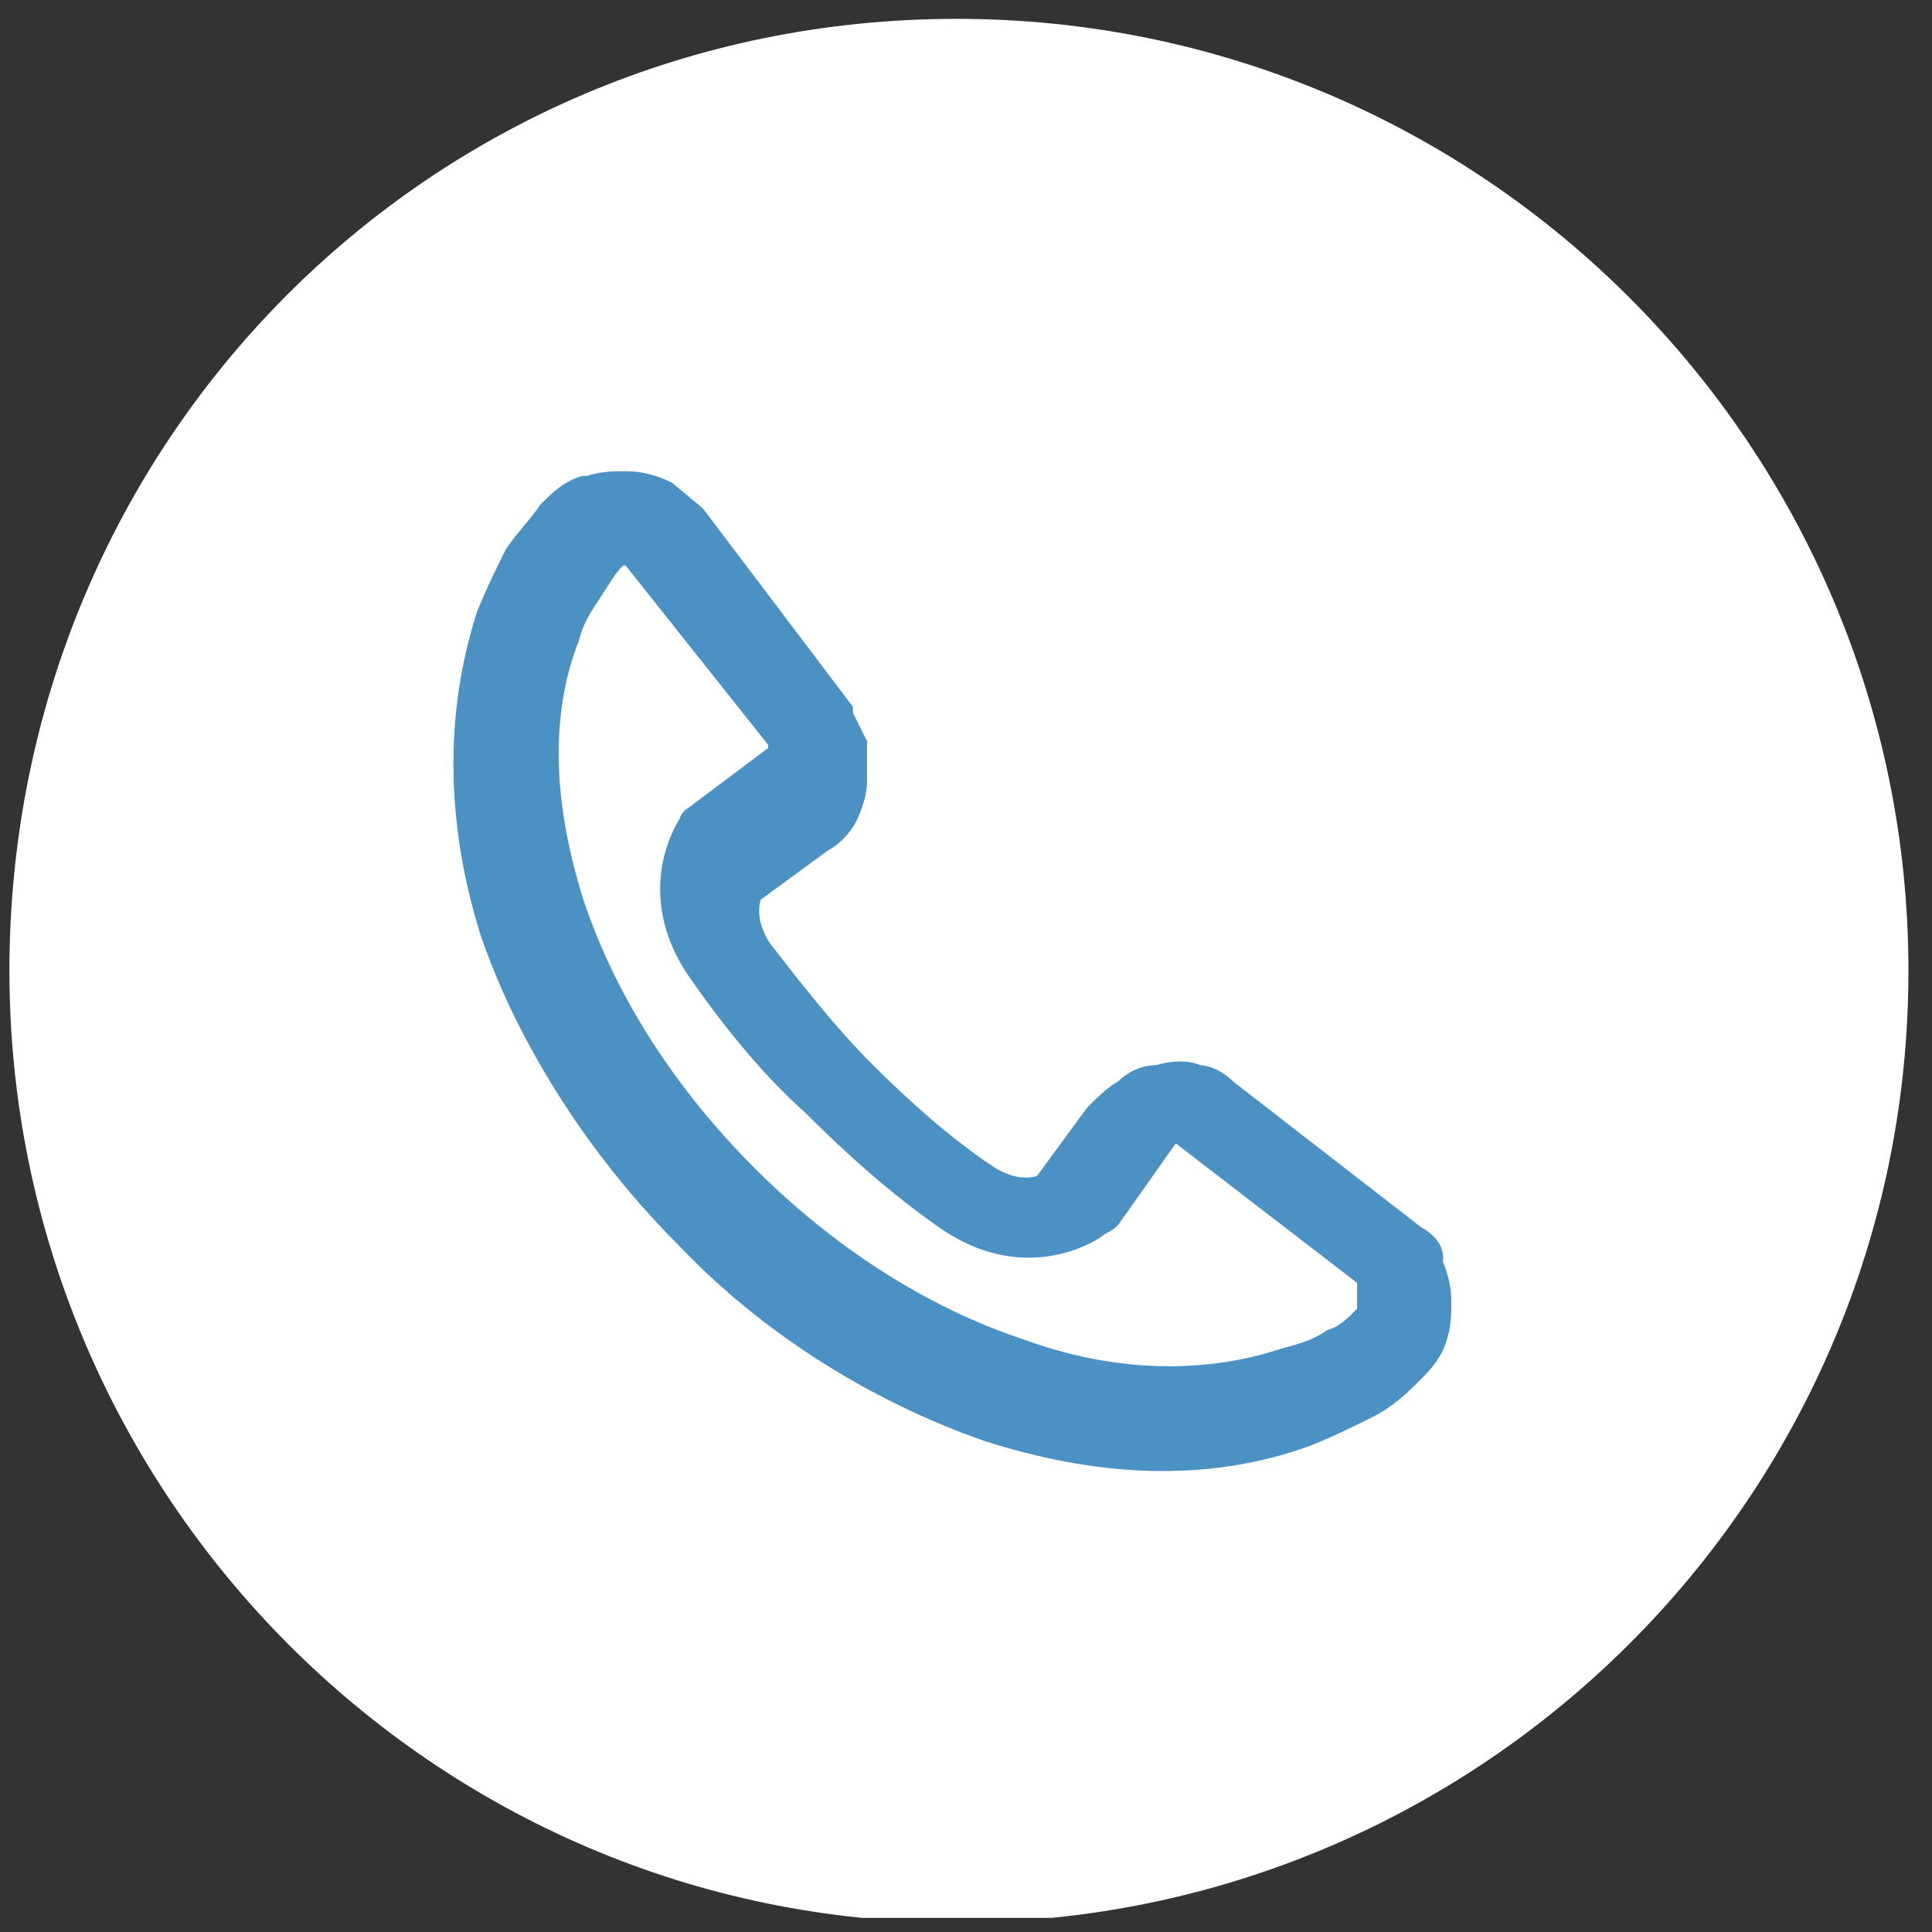 <?xml version="1.0" encoding="utf-8"?>
<!-- Generator: Adobe Illustrator 27.0.0, SVG Export Plug-In . SVG Version: 6.00 Build 0)  -->
<svg version="1.1" id="Capa_1" xmlns="http://www.w3.org/2000/svg" xmlns:xlink="http://www.w3.org/1999/xlink" x="0px" y="0px"
	 viewBox="0 0 41 41" style="enable-background:new 0 0 41 41;" xml:space="preserve">
<rect x="0" y="0" width="41" height="41" fill="#333333" stroke="none"/>
<style type="text/css">
	.st0{clip-path:url(#SVGID_00000080927307200684504150000006496848559666944681_);fill:#FFFFFF;}
	.st1{clip-path:url(#SVGID_00000080927307200684504150000006496848559666944681_);fill:#4C91C4;}
	
		.st2{clip-path:url(#SVGID_00000080927307200684504150000006496848559666944681_);fill:none;stroke:#4C91C4;stroke-width:0.6;stroke-miterlimit:10;}
</style>
<g>
	<defs>
		<rect id="SVGID_1_" x="0.2" y="0.4" width="40.3" height="40.3"/>
	</defs>
	<clipPath id="SVGID_00000129904040333749366150000009896401226349474187_">
		<use xlink:href="#SVGID_1_"  style="overflow:visible;"/>
	</clipPath>
	<path style="clip-path:url(#SVGID_00000129904040333749366150000009896401226349474187_);fill:#FFFFFF;" d="M20.3,40.8
		c11.1,0,20.2-9,20.2-20.2c0-11.1-9-20.2-20.2-20.2S0.2,9.4,0.2,20.6C0.2,31.7,9.2,40.8,20.3,40.8"/>
	<path style="clip-path:url(#SVGID_00000129904040333749366150000009896401226349474187_);fill:#4C91C4;" d="M29.1,27.9L29.1,27.9
		c0,0.1,0,0.1-0.1,0.1c-0.2,0.2-0.4,0.4-0.7,0.5l0,0c-0.3,0.2-0.6,0.3-1,0.4c-1.8,0.6-3.8,0.5-5.7-0.2c-2.1-0.7-4.1-2-5.8-3.7
		c-1.7-1.7-3-3.7-3.7-5.8c-0.6-1.9-0.8-3.9-0.1-5.7c0.1-0.4,0.3-0.7,0.5-1c0.2-0.3,0.3-0.5,0.5-0.7c0,0,0.1-0.1,0.1-0.1l0,0
		c0,0,0.1,0,0.1,0c0.1,0,0.1,0,0.2,0l0,0c0,0,0.1,0,0.1,0.1h0l3.1,3.9l0,0c0,0,0,0.1,0,0.1c0,0,0,0.1,0,0.1c0,0.1,0,0.1,0,0.1l0,0
		c0,0,0,0.1-0.1,0.1l0,0l-1.6,1.2c-0.1,0.1-0.2,0.1-0.2,0.2c0,0-1,1.4,0.2,3.1c0.7,1,1.5,2,2.4,2.8h0c0.9,0.9,1.8,1.7,2.8,2.4
		c1.7,1.2,3.1,0.2,3.1,0.2c0.1-0.1,0.2-0.1,0.3-0.2l1.2-1.7c0,0,0.1-0.1,0.1-0.1c0,0,0.1,0,0.1-0.1h0c0,0,0.1,0,0.1,0h0
		c0,0,0.1,0,0.1,0.1v0l3.9,3l0,0c0,0,0.1,0.1,0.1,0.1v0c0,0,0,0.1,0,0.1C29.1,27.8,29.1,27.8,29.1,27.9 M30,26.3L30,26.3l-4-3.1
		c-0.2-0.2-0.4-0.3-0.6-0.3l0,0c-0.2-0.1-0.5-0.1-0.8,0h0c-0.3,0-0.5,0.1-0.7,0.3c-0.2,0.1-0.4,0.3-0.6,0.5h0l-1.1,1.5
		c-0.2,0.1-0.7,0.2-1.3-0.2c-0.9-0.6-1.8-1.4-2.6-2.2c-0.8-0.8-1.5-1.7-2.2-2.6c-0.4-0.6-0.3-1.1-0.2-1.3l1.5-1.1l0,0
		c0.2-0.1,0.4-0.3,0.5-0.5l0,0c0.1-0.2,0.2-0.5,0.2-0.7c0-0.3,0-0.5,0-0.8c-0.1-0.2-0.2-0.4-0.3-0.6l0-0.1L14.7,11l-0.6-0.5l0,0
		c-0.2-0.1-0.5-0.2-0.8-0.2c-0.3,0-0.5,0-0.8,0.1l-0.1,0c-0.3,0.1-0.5,0.3-0.7,0.5c-0.2,0.3-0.5,0.6-0.7,0.9h0l0,0
		c-0.2,0.4-0.4,0.8-0.6,1.3c-0.7,2.2-0.6,4.5,0.1,6.7c0.8,2.3,2.3,4.6,4.1,6.4c1.8,1.9,4.1,3.3,6.4,4.1c2.2,0.7,4.5,0.9,6.7,0.1
		c0.5-0.2,0.9-0.4,1.3-0.6l0,0c0.4-0.2,0.7-0.5,0.9-0.7c0.2-0.2,0.4-0.4,0.5-0.7v0c0.1-0.3,0.1-0.5,0.1-0.8c0-0.3-0.1-0.6-0.2-0.8
		C30.4,26.6,30.2,26.4,30,26.3"/>
	
		<path style="clip-path:url(#SVGID_00000129904040333749366150000009896401226349474187_);fill:none;stroke:#4C91C4;stroke-width:0.6;stroke-miterlimit:10;" d="
		M29.1,27.9L29.1,27.9c0,0.1,0,0.1-0.1,0.1c-0.2,0.2-0.4,0.4-0.7,0.5l0,0c-0.3,0.2-0.6,0.3-1,0.4c-1.8,0.6-3.8,0.5-5.7-0.2
		c-2.1-0.7-4.1-2-5.8-3.7c-1.7-1.7-3-3.7-3.7-5.8c-0.6-1.9-0.8-3.9-0.1-5.7c0.1-0.4,0.3-0.7,0.5-1c0.2-0.3,0.3-0.5,0.5-0.7
		c0,0,0.1-0.1,0.1-0.1l0,0c0,0,0.1,0,0.1,0c0.1,0,0.1,0,0.2,0l0,0c0,0,0.1,0,0.1,0.1h0l3.1,3.9l0,0c0,0,0,0.1,0,0.1c0,0,0,0.1,0,0.1
		c0,0.1,0,0.1,0,0.1l0,0c0,0,0,0.1-0.1,0.1l0,0l-1.6,1.2c-0.1,0.1-0.2,0.1-0.2,0.2c0,0-1,1.4,0.2,3.1c0.7,1,1.5,2,2.4,2.8h0
		c0.9,0.9,1.8,1.7,2.8,2.4c1.7,1.2,3.1,0.2,3.1,0.2c0.1-0.1,0.2-0.1,0.3-0.2l1.2-1.7c0,0,0.1-0.1,0.1-0.1c0,0,0.1,0,0.1-0.1h0
		c0,0,0.1,0,0.1,0h0c0,0,0.1,0,0.1,0.1v0l3.9,3l0,0c0,0,0.1,0.1,0.1,0.1v0c0,0,0,0.1,0,0.1C29.1,27.8,29.1,27.8,29.1,27.9z M30,26.3
		L30,26.3l-4-3.1c-0.2-0.2-0.4-0.3-0.6-0.3l0,0c-0.2-0.1-0.5-0.1-0.8,0h0c-0.3,0-0.5,0.1-0.7,0.3c-0.2,0.1-0.4,0.3-0.6,0.5h0
		l-1.1,1.5c-0.2,0.1-0.7,0.2-1.3-0.2c-0.9-0.6-1.8-1.4-2.6-2.2c-0.8-0.8-1.5-1.7-2.2-2.6c-0.4-0.6-0.3-1.1-0.2-1.3l1.5-1.1l0,0
		c0.2-0.1,0.4-0.3,0.5-0.5l0,0c0.1-0.2,0.2-0.5,0.2-0.7c0-0.3,0-0.5,0-0.8c-0.1-0.2-0.2-0.4-0.3-0.6l0-0.1L14.7,11l-0.6-0.5l0,0
		c-0.2-0.1-0.5-0.2-0.8-0.2c-0.3,0-0.5,0-0.8,0.1l-0.1,0c-0.3,0.1-0.5,0.3-0.7,0.5c-0.2,0.3-0.5,0.6-0.7,0.9h0l0,0
		c-0.2,0.4-0.4,0.8-0.6,1.3c-0.7,2.2-0.6,4.5,0.1,6.7c0.8,2.3,2.3,4.6,4.1,6.4c1.8,1.9,4.1,3.3,6.4,4.1c2.2,0.7,4.5,0.9,6.7,0.1
		c0.5-0.2,0.9-0.4,1.3-0.6l0,0c0.4-0.2,0.7-0.5,0.9-0.7c0.2-0.2,0.4-0.4,0.5-0.7v0c0.1-0.3,0.1-0.5,0.1-0.8c0-0.3-0.1-0.6-0.2-0.8
		C30.4,26.6,30.2,26.4,30,26.3z"/>
</g>
</svg>
